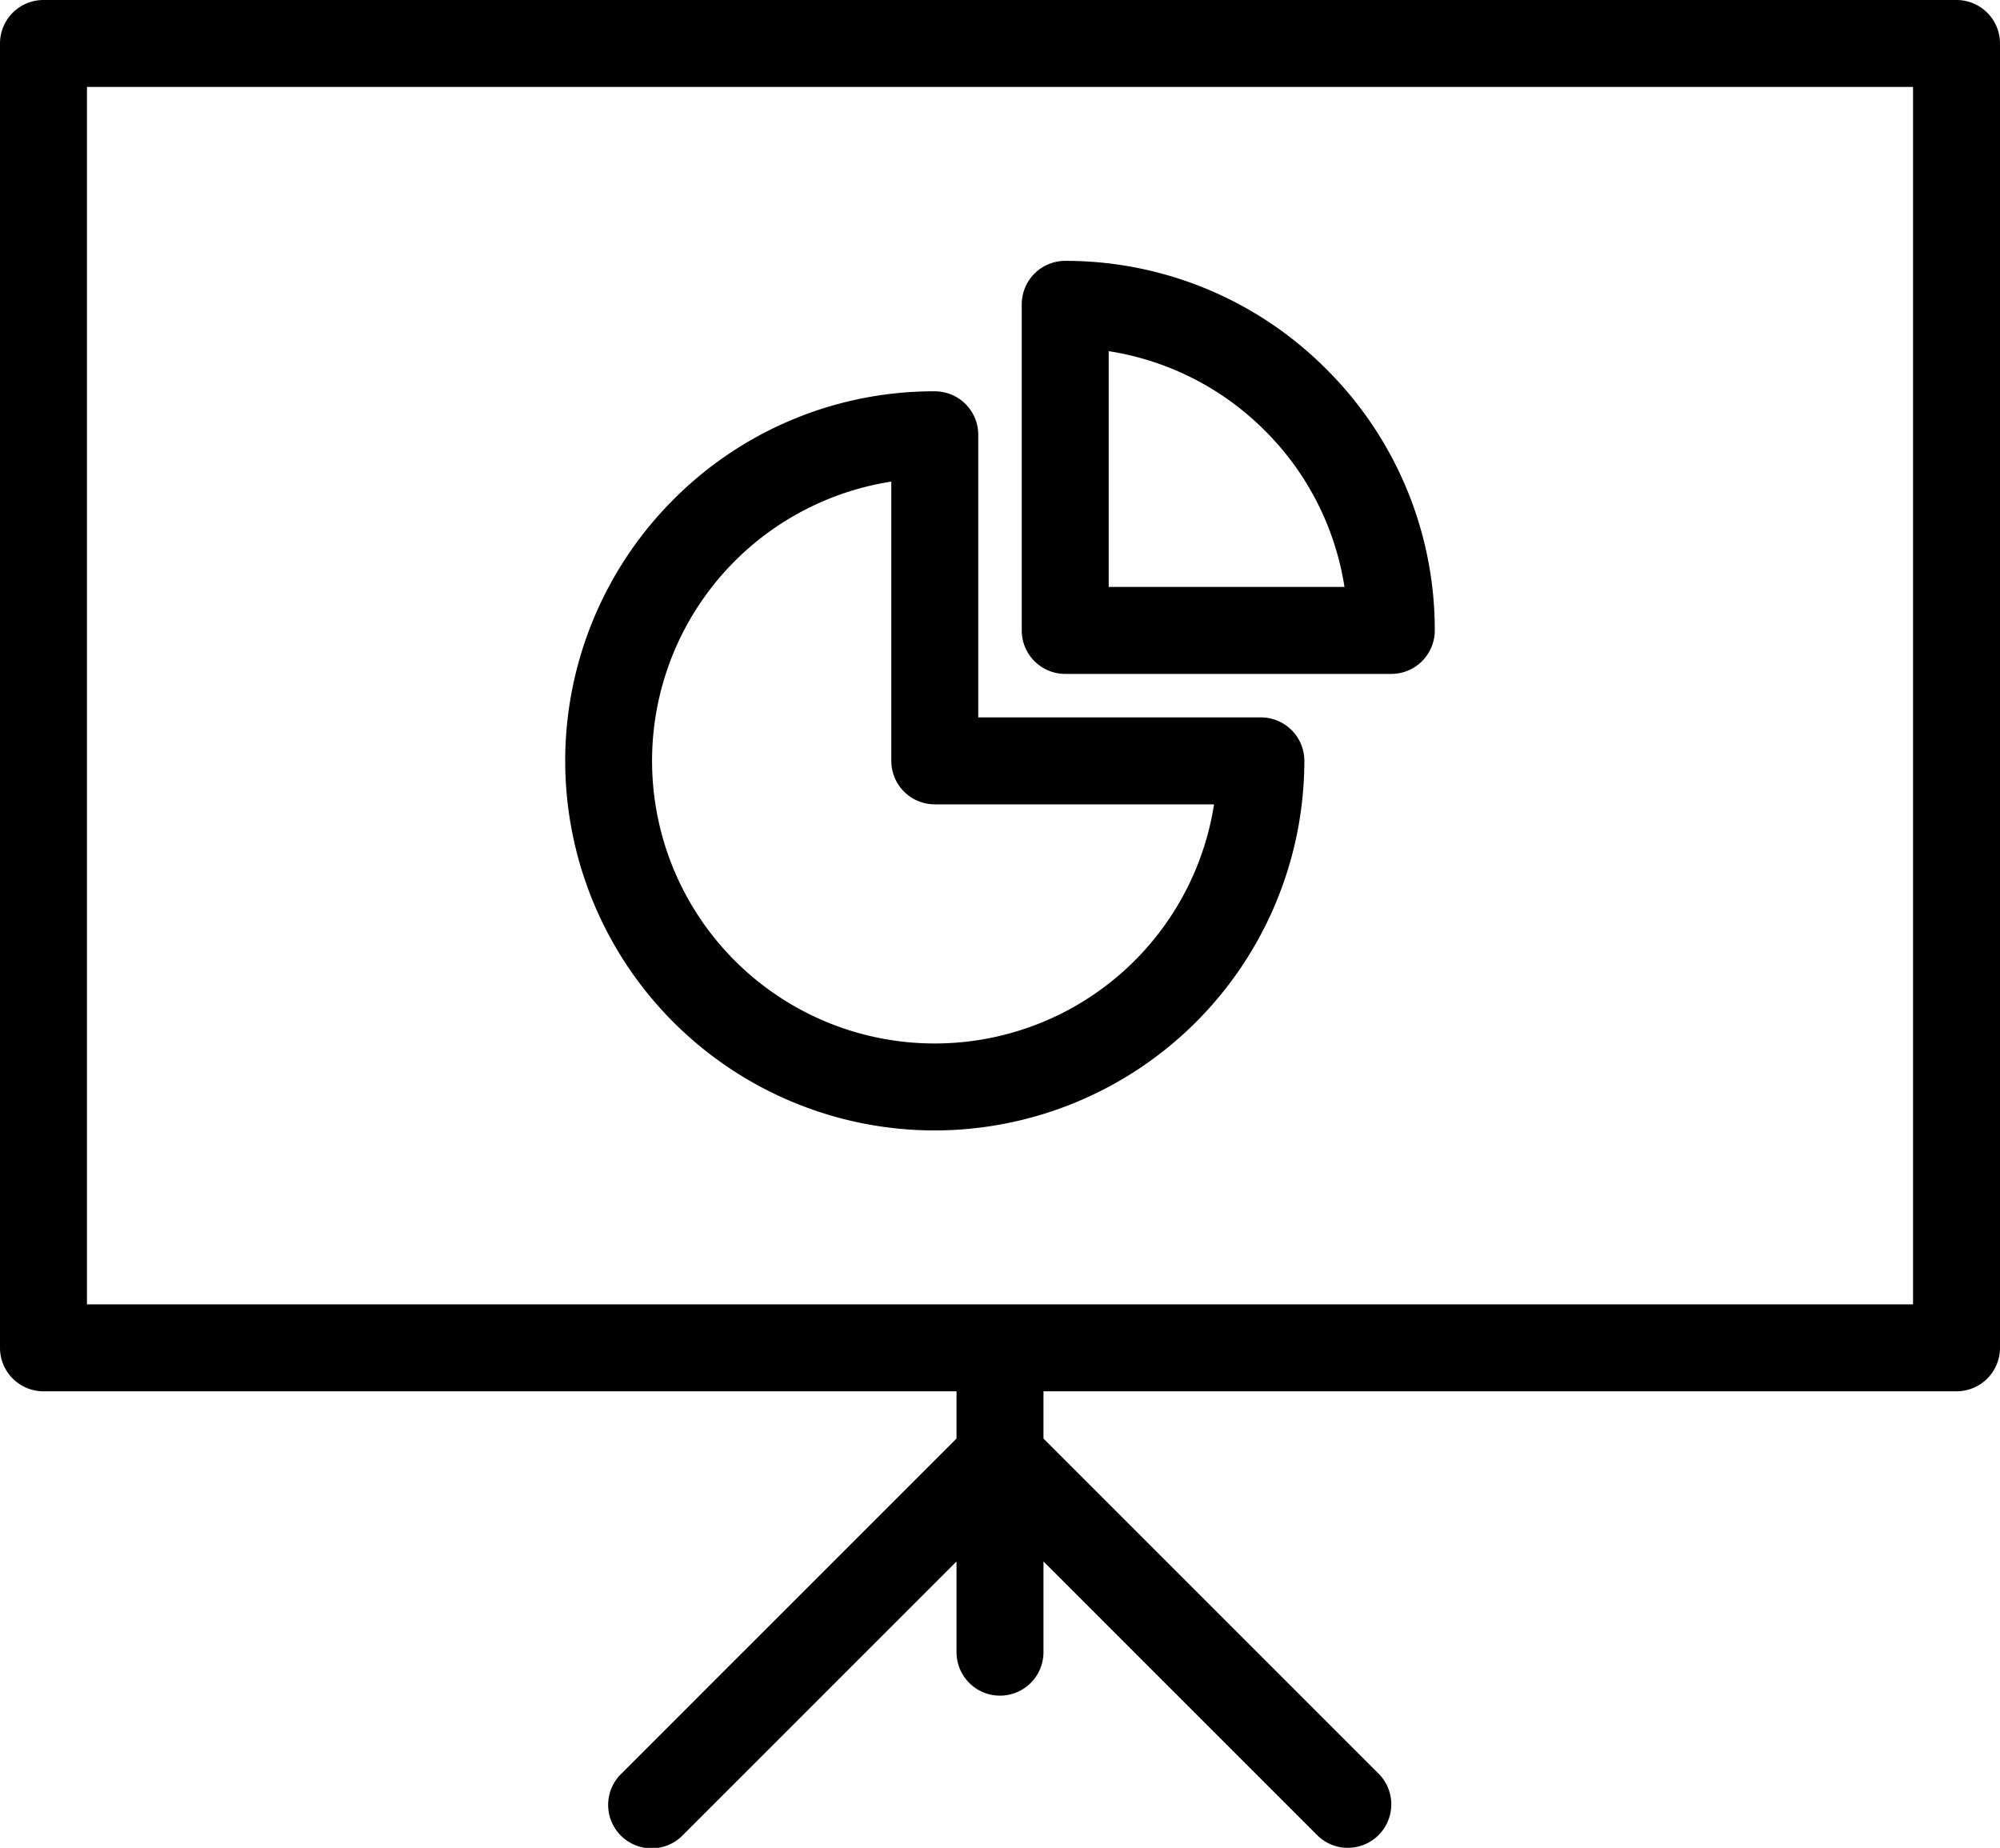 <?xml version="1.0" encoding="UTF-8"?> <svg xmlns="http://www.w3.org/2000/svg" xmlns:xlink="http://www.w3.org/1999/xlink" width="92" height="85" viewBox="0 0 92 85"><defs><clipPath id="clip-path"><path id="Clip_6" data-name="Clip 6" d="M0,85H92V0H0Z" transform="translate(0 0)" fill="none"></path></clipPath></defs><g id="Group_7" data-name="Group 7" transform="translate(0 0)"><path id="Fill_1" data-name="Fill 1" d="M17,19H2a2,2,0,0,1-2-2V2A2,2,0,0,1,2,0,16.908,16.908,0,0,1,14.015,4.984,16.911,16.911,0,0,1,19,17,2,2,0,0,1,17,19ZM4,4.154V15H14.846a12.945,12.945,0,0,0-3.658-7.188A12.948,12.948,0,0,0,4,4.154Z" transform="translate(47 12)"></path><path id="Fill_3" data-name="Fill 3" d="M17,34A17,17,0,0,1,4.979,4.979,16.889,16.889,0,0,1,17,0a2,2,0,0,1,2,2V15H32a2,2,0,0,1,2,2A17.019,17.019,0,0,1,17,34ZM15,4.154A13,13,0,0,0,16.984,30,13.14,13.14,0,0,0,19,29.845,13,13,0,0,0,29.846,19H17a2,2,0,0,1-2-2Z" transform="translate(26 18)"></path><path id="Clip_6-2" data-name="Clip 6" d="M0,85H92V0H0Z" transform="translate(0 0)" fill="none"></path><g id="Group_7-2" data-name="Group 7" clip-path="url(#clip-path)"><path id="Fill_5" data-name="Fill 5" d="M62,85a1.985,1.985,0,0,1-1.414-.587L48,71.828V76a2,2,0,1,1-4,0V71.828L31.414,84.414a2,2,0,1,1-2.828-2.828L44,66.172V64H2a2,2,0,0,1-2-2V2A2,2,0,0,1,2,0H90a2,2,0,0,1,2,2V62a2,2,0,0,1-2,2H48v2.172L63.414,81.586A2,2,0,0,1,62,85ZM4,4V60H88V4Z" transform="translate(0 0)"></path></g></g></svg> 